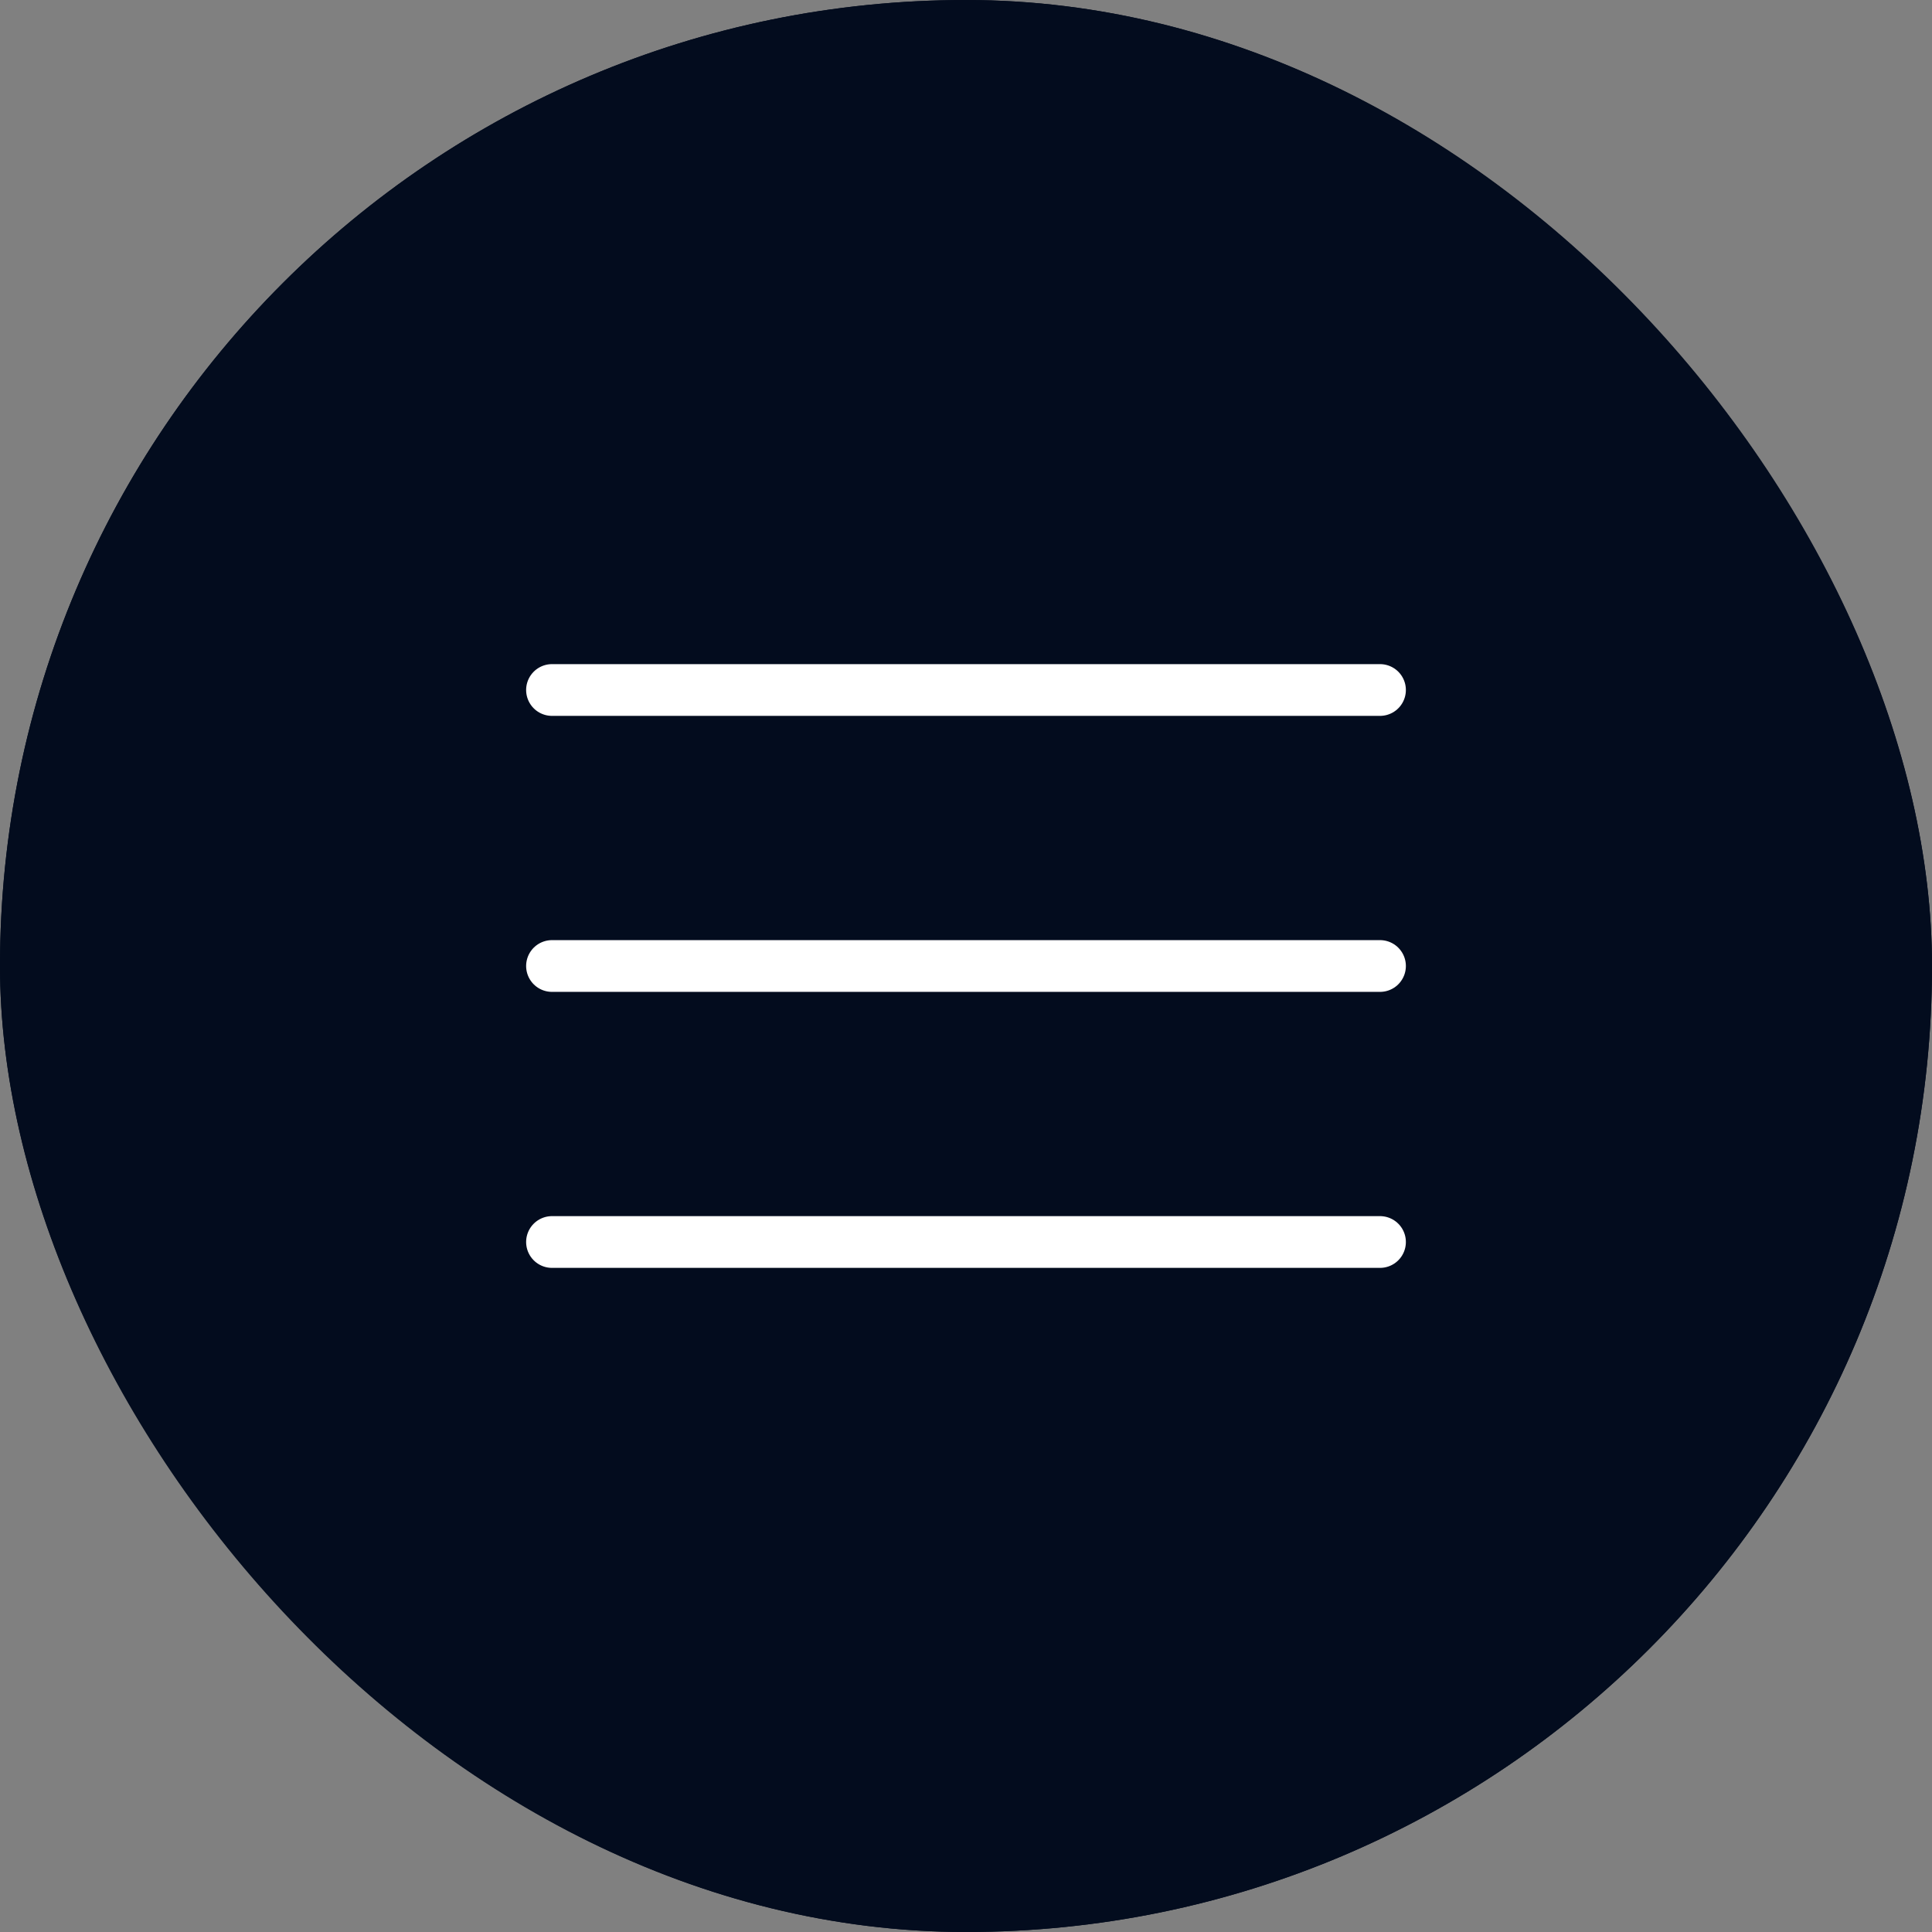 <svg width="56" height="56" viewBox="0 0 56 56" fill="none" xmlns="http://www.w3.org/2000/svg">
<rect x="0" y="0" width="56" height="56" fill="#808080" stroke="none"/>
<g clip-path="url(#clip0_32_22407)">
<rect width="56" height="56" rx="28" fill="#030C1E"/>
<path d="M16 36H40" stroke="white" stroke-width="1.5" stroke-linecap="round" stroke-linejoin="round"/>
<path d="M16 28H40" stroke="white" stroke-width="1.5" stroke-linecap="round" stroke-linejoin="round"/>
<path d="M16 20H40" stroke="white" stroke-width="1.5" stroke-linecap="round" stroke-linejoin="round"/>
</g>
<rect x="0.5" y="0.5" width="55" height="55" rx="27.5" stroke="#030C1E"/>
<defs>
<clipPath id="clip0_32_22407">
<rect width="56" height="56" rx="28" fill="white"/>
</clipPath>
</defs>
</svg>
